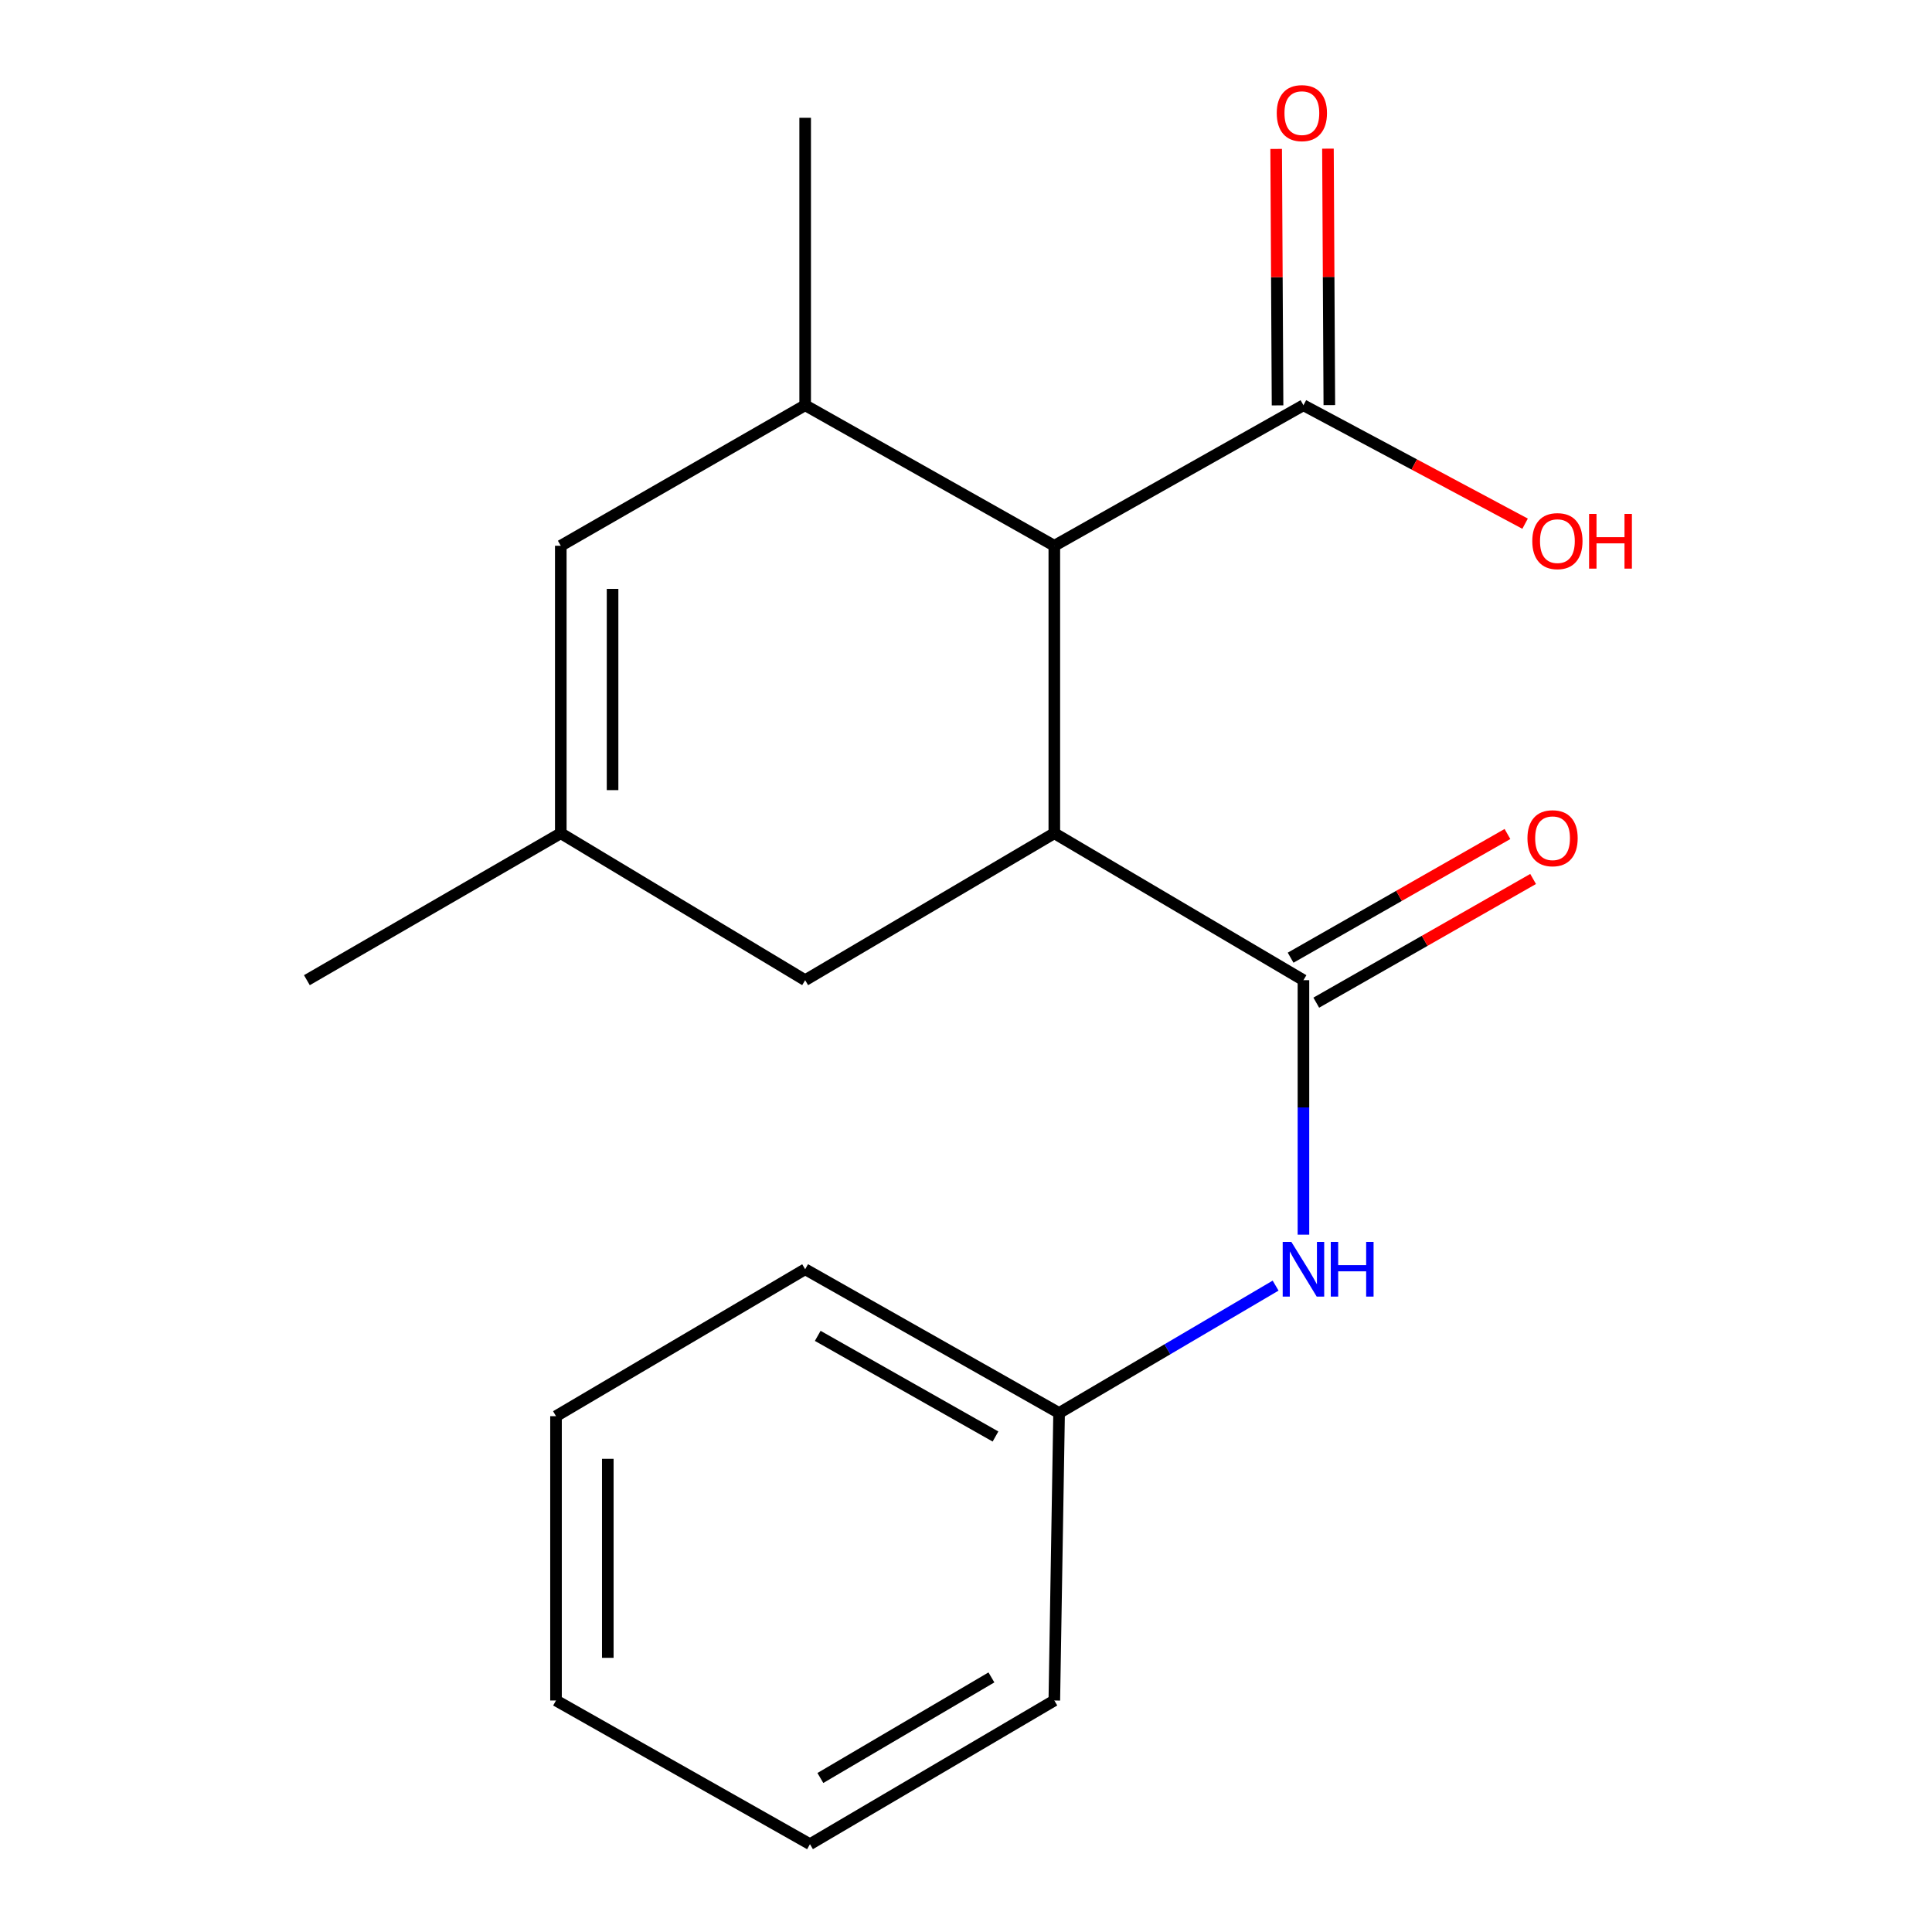 <?xml version='1.0' encoding='iso-8859-1'?>
<svg version='1.1' baseProfile='full'
              xmlns='http://www.w3.org/2000/svg'
                      xmlns:rdkit='http://www.rdkit.org/xml'
                      xmlns:xlink='http://www.w3.org/1999/xlink'
                  xml:space='preserve'
width='1000px' height='1000px' viewBox='0 0 1000 1000'>
<!-- END OF HEADER -->
<rect style='opacity:1.0;fill:#FFFFFF;stroke:none' width='1000' height='1000' x='0' y='0'> </rect>
<path class='bond-0' d='M 545.714,431.284 L 674.66,507.342' style='fill:none;fill-rule:evenodd;stroke:#000000;stroke-width:6px;stroke-linecap:butt;stroke-linejoin:miter;stroke-opacity:1' />
<path class='bond-1' d='M 545.714,431.284 L 545.714,282.489' style='fill:none;fill-rule:evenodd;stroke:#000000;stroke-width:6px;stroke-linecap:butt;stroke-linejoin:miter;stroke-opacity:1' />
<path class='bond-7' d='M 545.714,431.284 L 416.752,507.342' style='fill:none;fill-rule:evenodd;stroke:#000000;stroke-width:6px;stroke-linecap:butt;stroke-linejoin:miter;stroke-opacity:1' />
<path class='bond-5' d='M 674.66,507.342 L 674.66,573.198' style='fill:none;fill-rule:evenodd;stroke:#000000;stroke-width:6px;stroke-linecap:butt;stroke-linejoin:miter;stroke-opacity:1' />
<path class='bond-5' d='M 674.66,573.198 L 674.66,639.055' style='fill:none;fill-rule:evenodd;stroke:#0000FF;stroke-width:6px;stroke-linecap:butt;stroke-linejoin:miter;stroke-opacity:1' />
<path class='bond-8' d='M 681.3,518.982 L 737.418,486.97' style='fill:none;fill-rule:evenodd;stroke:#000000;stroke-width:6px;stroke-linecap:butt;stroke-linejoin:miter;stroke-opacity:1' />
<path class='bond-8' d='M 737.418,486.97 L 793.536,454.958' style='fill:none;fill-rule:evenodd;stroke:#FF0000;stroke-width:6px;stroke-linecap:butt;stroke-linejoin:miter;stroke-opacity:1' />
<path class='bond-8' d='M 668.02,495.701 L 724.138,463.69' style='fill:none;fill-rule:evenodd;stroke:#000000;stroke-width:6px;stroke-linecap:butt;stroke-linejoin:miter;stroke-opacity:1' />
<path class='bond-8' d='M 724.138,463.69 L 780.256,431.678' style='fill:none;fill-rule:evenodd;stroke:#FF0000;stroke-width:6px;stroke-linecap:butt;stroke-linejoin:miter;stroke-opacity:1' />
<path class='bond-2' d='M 545.714,282.489 L 416.752,209.752' style='fill:none;fill-rule:evenodd;stroke:#000000;stroke-width:6px;stroke-linecap:butt;stroke-linejoin:miter;stroke-opacity:1' />
<path class='bond-4' d='M 545.714,282.489 L 674.66,209.752' style='fill:none;fill-rule:evenodd;stroke:#000000;stroke-width:6px;stroke-linecap:butt;stroke-linejoin:miter;stroke-opacity:1' />
<path class='bond-12' d='M 416.752,209.752 L 416.752,60.972' style='fill:none;fill-rule:evenodd;stroke:#000000;stroke-width:6px;stroke-linecap:butt;stroke-linejoin:miter;stroke-opacity:1' />
<path class='bond-19' d='M 416.752,209.752 L 290.262,282.489' style='fill:none;fill-rule:evenodd;stroke:#000000;stroke-width:6px;stroke-linecap:butt;stroke-linejoin:miter;stroke-opacity:1' />
<path class='bond-3' d='M 290.262,282.489 L 290.262,431.284' style='fill:none;fill-rule:evenodd;stroke:#000000;stroke-width:6px;stroke-linecap:butt;stroke-linejoin:miter;stroke-opacity:1' />
<path class='bond-3' d='M 317.064,304.808 L 317.064,408.965' style='fill:none;fill-rule:evenodd;stroke:#000000;stroke-width:6px;stroke-linecap:butt;stroke-linejoin:miter;stroke-opacity:1' />
<path class='bond-9' d='M 688.061,209.679 L 687.702,143.309' style='fill:none;fill-rule:evenodd;stroke:#000000;stroke-width:6px;stroke-linecap:butt;stroke-linejoin:miter;stroke-opacity:1' />
<path class='bond-9' d='M 687.702,143.309 L 687.343,76.94' style='fill:none;fill-rule:evenodd;stroke:#FF0000;stroke-width:6px;stroke-linecap:butt;stroke-linejoin:miter;stroke-opacity:1' />
<path class='bond-9' d='M 661.26,209.824 L 660.9,143.454' style='fill:none;fill-rule:evenodd;stroke:#000000;stroke-width:6px;stroke-linecap:butt;stroke-linejoin:miter;stroke-opacity:1' />
<path class='bond-9' d='M 660.9,143.454 L 660.541,77.085' style='fill:none;fill-rule:evenodd;stroke:#FF0000;stroke-width:6px;stroke-linecap:butt;stroke-linejoin:miter;stroke-opacity:1' />
<path class='bond-11' d='M 674.66,209.752 L 732.022,240.407' style='fill:none;fill-rule:evenodd;stroke:#000000;stroke-width:6px;stroke-linecap:butt;stroke-linejoin:miter;stroke-opacity:1' />
<path class='bond-11' d='M 732.022,240.407 L 789.383,271.063' style='fill:none;fill-rule:evenodd;stroke:#FF0000;stroke-width:6px;stroke-linecap:butt;stroke-linejoin:miter;stroke-opacity:1' />
<path class='bond-10' d='M 660.252,665.434 L 604.219,698.405' style='fill:none;fill-rule:evenodd;stroke:#0000FF;stroke-width:6px;stroke-linecap:butt;stroke-linejoin:miter;stroke-opacity:1' />
<path class='bond-10' d='M 604.219,698.405 L 548.185,731.375' style='fill:none;fill-rule:evenodd;stroke:#000000;stroke-width:6px;stroke-linecap:butt;stroke-linejoin:miter;stroke-opacity:1' />
<path class='bond-6' d='M 290.262,431.284 L 416.752,507.342' style='fill:none;fill-rule:evenodd;stroke:#000000;stroke-width:6px;stroke-linecap:butt;stroke-linejoin:miter;stroke-opacity:1' />
<path class='bond-13' d='M 290.262,431.284 L 158.844,507.342' style='fill:none;fill-rule:evenodd;stroke:#000000;stroke-width:6px;stroke-linecap:butt;stroke-linejoin:miter;stroke-opacity:1' />
<path class='bond-14' d='M 548.185,731.375 L 416.752,656.956' style='fill:none;fill-rule:evenodd;stroke:#000000;stroke-width:6px;stroke-linecap:butt;stroke-linejoin:miter;stroke-opacity:1' />
<path class='bond-14' d='M 515.265,743.535 L 423.261,691.441' style='fill:none;fill-rule:evenodd;stroke:#000000;stroke-width:6px;stroke-linecap:butt;stroke-linejoin:miter;stroke-opacity:1' />
<path class='bond-15' d='M 548.185,731.375 L 545.714,880.17' style='fill:none;fill-rule:evenodd;stroke:#000000;stroke-width:6px;stroke-linecap:butt;stroke-linejoin:miter;stroke-opacity:1' />
<path class='bond-16' d='M 416.752,656.956 L 287.791,733.013' style='fill:none;fill-rule:evenodd;stroke:#000000;stroke-width:6px;stroke-linecap:butt;stroke-linejoin:miter;stroke-opacity:1' />
<path class='bond-17' d='M 545.714,880.17 L 419.239,954.545' style='fill:none;fill-rule:evenodd;stroke:#000000;stroke-width:6px;stroke-linecap:butt;stroke-linejoin:miter;stroke-opacity:1' />
<path class='bond-17' d='M 513.156,868.223 L 424.624,920.286' style='fill:none;fill-rule:evenodd;stroke:#000000;stroke-width:6px;stroke-linecap:butt;stroke-linejoin:miter;stroke-opacity:1' />
<path class='bond-20' d='M 287.791,733.013 L 287.791,880.17' style='fill:none;fill-rule:evenodd;stroke:#000000;stroke-width:6px;stroke-linecap:butt;stroke-linejoin:miter;stroke-opacity:1' />
<path class='bond-20' d='M 314.592,755.087 L 314.592,858.097' style='fill:none;fill-rule:evenodd;stroke:#000000;stroke-width:6px;stroke-linecap:butt;stroke-linejoin:miter;stroke-opacity:1' />
<path class='bond-18' d='M 419.239,954.545 L 287.791,880.17' style='fill:none;fill-rule:evenodd;stroke:#000000;stroke-width:6px;stroke-linecap:butt;stroke-linejoin:miter;stroke-opacity:1' />
<path  class='atom-6' d='M 668.4 642.796
L 677.68 657.796
Q 678.6 659.276, 680.08 661.956
Q 681.56 664.636, 681.64 664.796
L 681.64 642.796
L 685.4 642.796
L 685.4 671.116
L 681.52 671.116
L 671.56 654.716
Q 670.4 652.796, 669.16 650.596
Q 667.96 648.396, 667.6 647.716
L 667.6 671.116
L 663.92 671.116
L 663.92 642.796
L 668.4 642.796
' fill='#0000FF'/>
<path  class='atom-6' d='M 688.8 642.796
L 692.64 642.796
L 692.64 654.836
L 707.12 654.836
L 707.12 642.796
L 710.96 642.796
L 710.96 671.116
L 707.12 671.116
L 707.12 658.036
L 692.64 658.036
L 692.64 671.116
L 688.8 671.116
L 688.8 642.796
' fill='#0000FF'/>
<path  class='atom-9' d='M 790.607 433.865
Q 790.607 427.065, 793.967 423.265
Q 797.327 419.465, 803.607 419.465
Q 809.887 419.465, 813.247 423.265
Q 816.607 427.065, 816.607 433.865
Q 816.607 440.745, 813.207 444.665
Q 809.807 448.545, 803.607 448.545
Q 797.367 448.545, 793.967 444.665
Q 790.607 440.785, 790.607 433.865
M 803.607 445.345
Q 807.927 445.345, 810.247 442.465
Q 812.607 439.545, 812.607 433.865
Q 812.607 428.305, 810.247 425.505
Q 807.927 422.665, 803.607 422.665
Q 799.287 422.665, 796.927 425.465
Q 794.607 428.265, 794.607 433.865
Q 794.607 439.585, 796.927 442.465
Q 799.287 445.345, 803.607 445.345
' fill='#FF0000'/>
<path  class='atom-10' d='M 660.842 58.55
Q 660.842 51.75, 664.202 47.95
Q 667.562 44.15, 673.842 44.15
Q 680.122 44.15, 683.482 47.95
Q 686.842 51.75, 686.842 58.55
Q 686.842 65.43, 683.442 69.35
Q 680.042 73.23, 673.842 73.23
Q 667.602 73.23, 664.202 69.35
Q 660.842 65.47, 660.842 58.55
M 673.842 70.03
Q 678.162 70.03, 680.482 67.15
Q 682.842 64.23, 682.842 58.55
Q 682.842 52.99, 680.482 50.19
Q 678.162 47.35, 673.842 47.35
Q 669.522 47.35, 667.162 50.15
Q 664.842 52.95, 664.842 58.55
Q 664.842 64.27, 667.162 67.15
Q 669.522 70.03, 673.842 70.03
' fill='#FF0000'/>
<path  class='atom-12' d='M 793.109 280.082
Q 793.109 273.282, 796.469 269.482
Q 799.829 265.682, 806.109 265.682
Q 812.389 265.682, 815.749 269.482
Q 819.109 273.282, 819.109 280.082
Q 819.109 286.962, 815.709 290.882
Q 812.309 294.762, 806.109 294.762
Q 799.869 294.762, 796.469 290.882
Q 793.109 287.002, 793.109 280.082
M 806.109 291.562
Q 810.429 291.562, 812.749 288.682
Q 815.109 285.762, 815.109 280.082
Q 815.109 274.522, 812.749 271.722
Q 810.429 268.882, 806.109 268.882
Q 801.789 268.882, 799.429 271.682
Q 797.109 274.482, 797.109 280.082
Q 797.109 285.802, 799.429 288.682
Q 801.789 291.562, 806.109 291.562
' fill='#FF0000'/>
<path  class='atom-12' d='M 822.509 266.002
L 826.349 266.002
L 826.349 278.042
L 840.829 278.042
L 840.829 266.002
L 844.669 266.002
L 844.669 294.322
L 840.829 294.322
L 840.829 281.242
L 826.349 281.242
L 826.349 294.322
L 822.509 294.322
L 822.509 266.002
' fill='#FF0000'/>
</svg>
